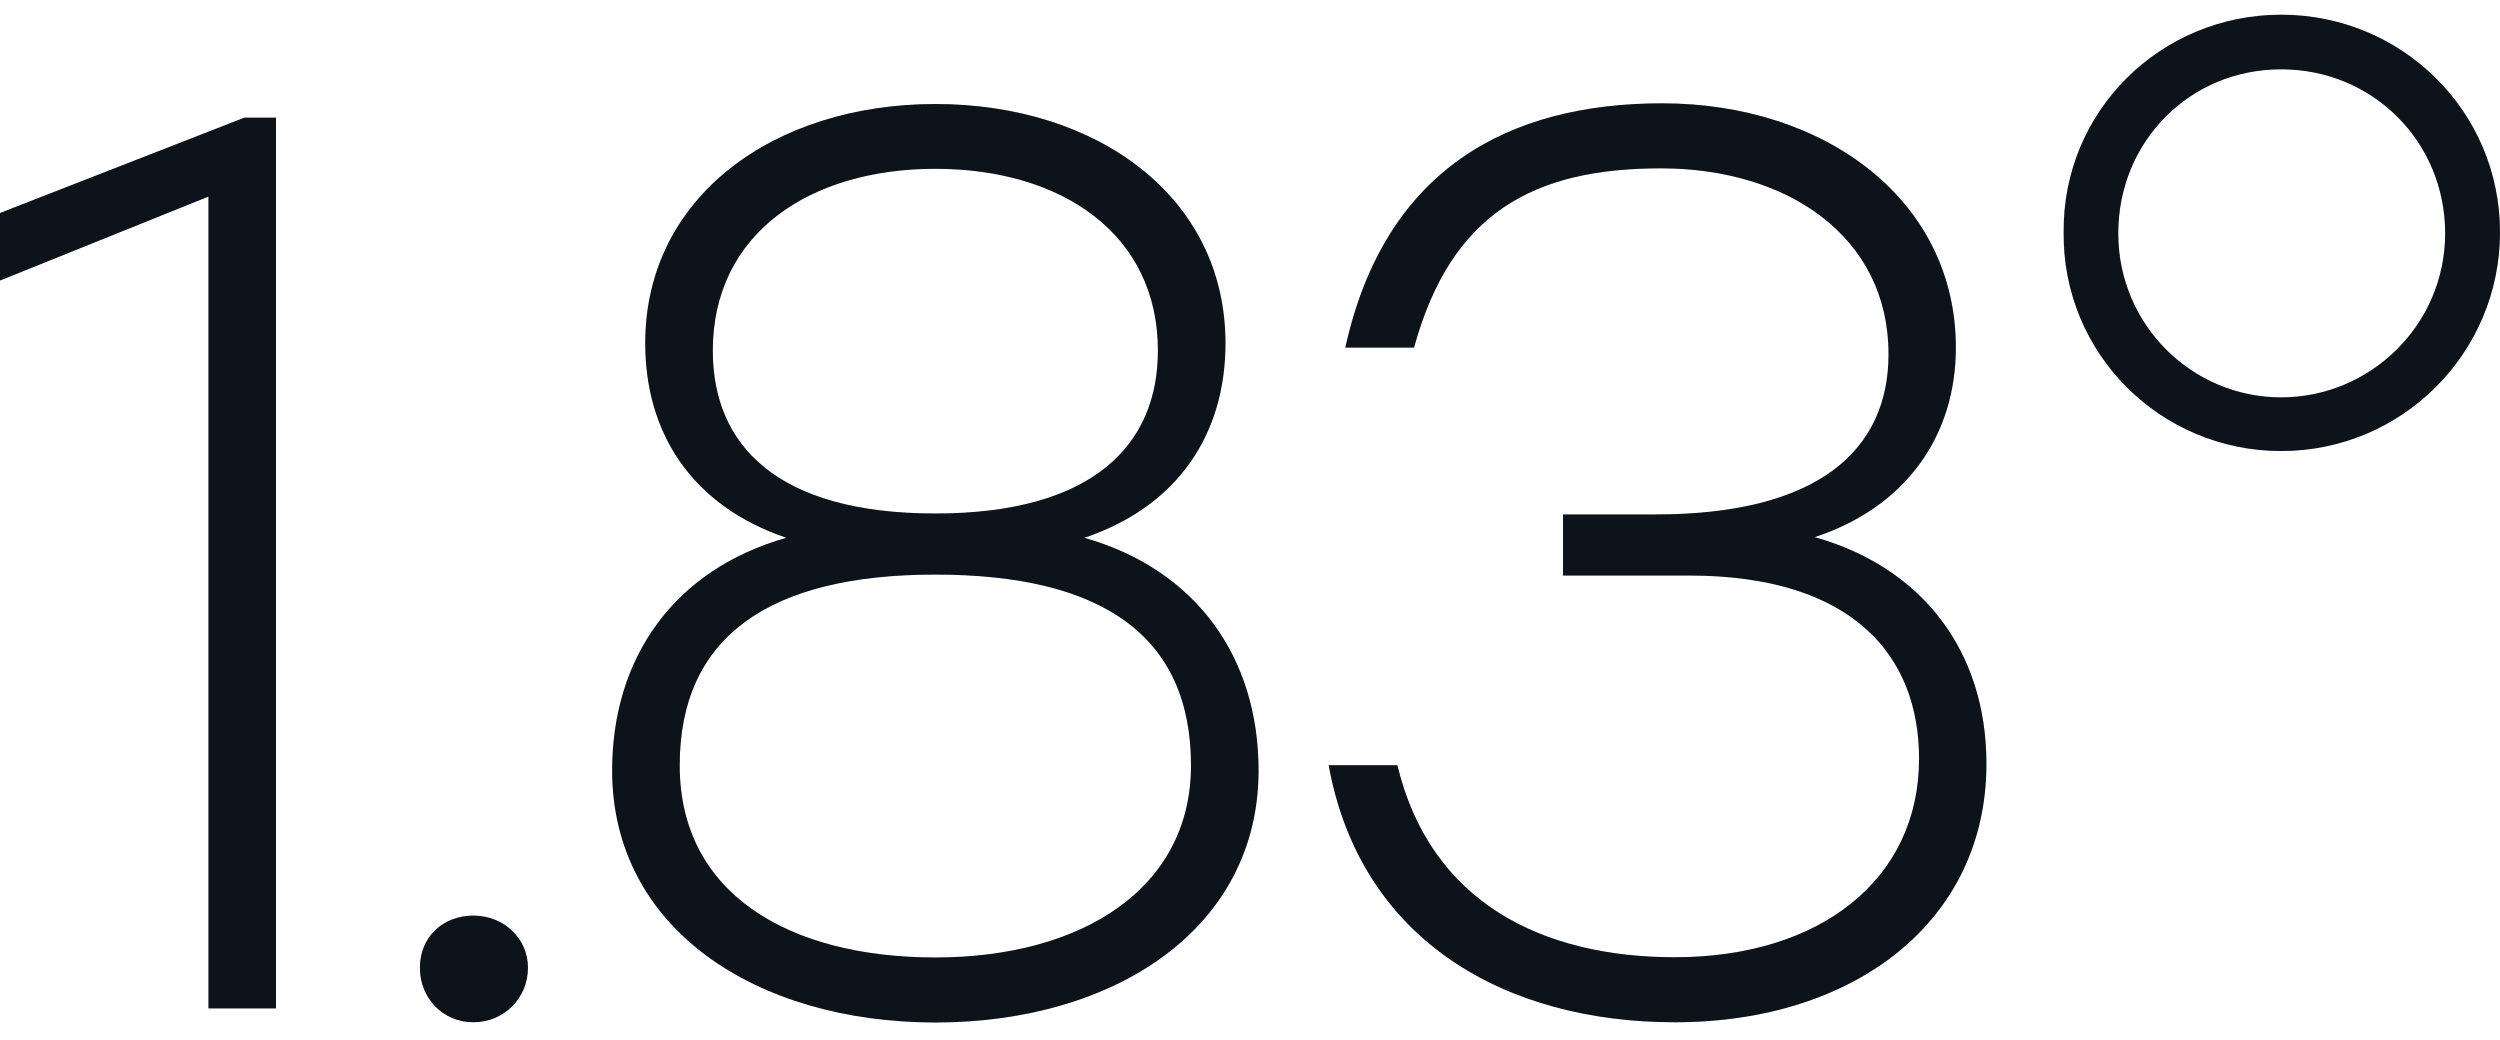 <svg xmlns="http://www.w3.org/2000/svg" width="137" height="57" viewBox="0 0 137 57" fill="none"><path d="M15.125 6.448V55.259H11.423V10.771L0 15.373V11.671L13.388 6.448H15.138H15.125Z" fill="#101820"></path><path d="M15.125 6.448V55.259H11.423V10.771L0 15.373V11.671L13.388 6.448H15.138H15.125Z" fill="black" fill-opacity="0.2"></path><path d="M28.932 53.027C28.932 54.701 27.613 56.019 25.94 56.019C24.266 56.019 23.011 54.701 23.011 53.027C23.011 51.354 24.266 50.175 25.94 50.175C27.613 50.175 28.932 51.43 28.932 53.027Z" fill="#101820"></path><path d="M28.932 53.027C28.932 54.701 27.613 56.019 25.94 56.019C24.266 56.019 23.011 54.701 23.011 53.027C23.011 51.354 24.266 50.175 25.94 50.175C27.613 50.175 28.932 51.43 28.932 53.027Z" fill="black" fill-opacity="0.2"></path><path d="M68.969 42.226C68.969 50.872 61.096 56.032 51.258 56.032C41.419 56.032 33.546 50.872 33.546 42.226C33.546 36.026 36.957 31.208 43.093 29.471C37.933 27.722 35.359 23.754 35.359 18.809C35.359 10.797 42.396 5.7 51.258 5.7C60.12 5.7 67.156 10.784 67.156 18.809C67.156 23.766 64.57 27.735 59.422 29.471C65.559 31.221 68.969 36.026 68.969 42.226ZM65.267 41.947C65.267 34.834 60.386 31.487 51.258 31.487C42.13 31.487 37.248 34.91 37.248 41.947C37.248 48.983 43.245 52.47 51.258 52.47C59.27 52.47 65.267 48.704 65.267 41.947ZM51.258 28.14C59.904 28.14 63.454 24.375 63.454 19.215C63.454 12.8 58.155 9.25 51.258 9.25C44.361 9.25 39.061 12.8 39.061 19.215C39.061 24.375 42.548 28.14 51.258 28.14Z" fill="#101820"></path><path d="M68.969 42.226C68.969 50.872 61.096 56.032 51.258 56.032C41.419 56.032 33.546 50.872 33.546 42.226C33.546 36.026 36.957 31.208 43.093 29.471C37.933 27.722 35.359 23.754 35.359 18.809C35.359 10.797 42.396 5.7 51.258 5.7C60.12 5.7 67.156 10.784 67.156 18.809C67.156 23.766 64.57 27.735 59.422 29.471C65.559 31.221 68.969 36.026 68.969 42.226ZM65.267 41.947C65.267 34.834 60.386 31.487 51.258 31.487C42.13 31.487 37.248 34.91 37.248 41.947C37.248 48.983 43.245 52.47 51.258 52.47C59.27 52.47 65.267 48.704 65.267 41.947ZM51.258 28.14C59.904 28.14 63.454 24.375 63.454 19.215C63.454 12.8 58.155 9.25 51.258 9.25C44.361 9.25 39.061 12.8 39.061 19.215C39.061 24.375 42.548 28.14 51.258 28.14Z" fill="black" fill-opacity="0.2"></path><path d="M108.855 41.871C108.855 50.441 101.679 56.02 91.777 56.02C82.509 56.02 74.56 51.557 72.811 41.934H76.576C78.389 49.465 84.525 52.457 91.777 52.457C99.726 52.457 105.165 48.21 105.165 41.579C105.165 36.001 101.615 31.538 92.55 31.538H85.653V28.191H90.737C99.587 28.191 103.492 24.705 103.492 19.405C103.492 12.99 97.989 9.225 91.016 9.225C84.043 9.225 79.517 11.659 77.489 19.05H73.723C75.891 9.225 82.712 5.662 91.08 5.662C100.005 5.662 107.181 10.961 107.181 19.05C107.181 23.792 104.531 27.76 99.447 29.434C105.368 31.107 108.855 35.709 108.855 41.846V41.871Z" fill="#101820"></path><path d="M108.855 41.871C108.855 50.441 101.679 56.02 91.777 56.02C82.509 56.02 74.56 51.557 72.811 41.934H76.576C78.389 49.465 84.525 52.457 91.777 52.457C99.726 52.457 105.165 48.21 105.165 41.579C105.165 36.001 101.615 31.538 92.55 31.538H85.653V28.191H90.737C99.587 28.191 103.492 24.705 103.492 19.405C103.492 12.99 97.989 9.225 91.016 9.225C84.043 9.225 79.517 11.659 77.489 19.05H73.723C75.891 9.225 82.712 5.662 91.08 5.662C100.005 5.662 107.181 10.961 107.181 19.05C107.181 23.792 104.531 27.76 99.447 29.434C105.368 31.107 108.855 35.709 108.855 41.846V41.871Z" fill="black" fill-opacity="0.2"></path><path d="M137 12.724C137 19.342 131.637 24.717 125.007 24.717C118.376 24.717 113.013 19.354 113.089 12.724C113.026 6.106 118.389 0.806 125.007 0.806C131.625 0.806 137 6.106 137 12.724ZM116.081 12.787C116.081 17.808 120.125 21.776 125.007 21.776C129.888 21.776 133.995 17.808 133.995 12.787C133.995 7.766 130.027 3.798 125.007 3.798C119.986 3.798 116.081 7.766 116.081 12.787Z" fill="#101820"></path><path d="M137 12.724C137 19.342 131.637 24.717 125.007 24.717C118.376 24.717 113.013 19.354 113.089 12.724C113.026 6.106 118.389 0.806 125.007 0.806C131.625 0.806 137 6.106 137 12.724ZM116.081 12.787C116.081 17.808 120.125 21.776 125.007 21.776C129.888 21.776 133.995 17.808 133.995 12.787C133.995 7.766 130.027 3.798 125.007 3.798C119.986 3.798 116.081 7.766 116.081 12.787Z" fill="black" fill-opacity="0.2"></path></svg>